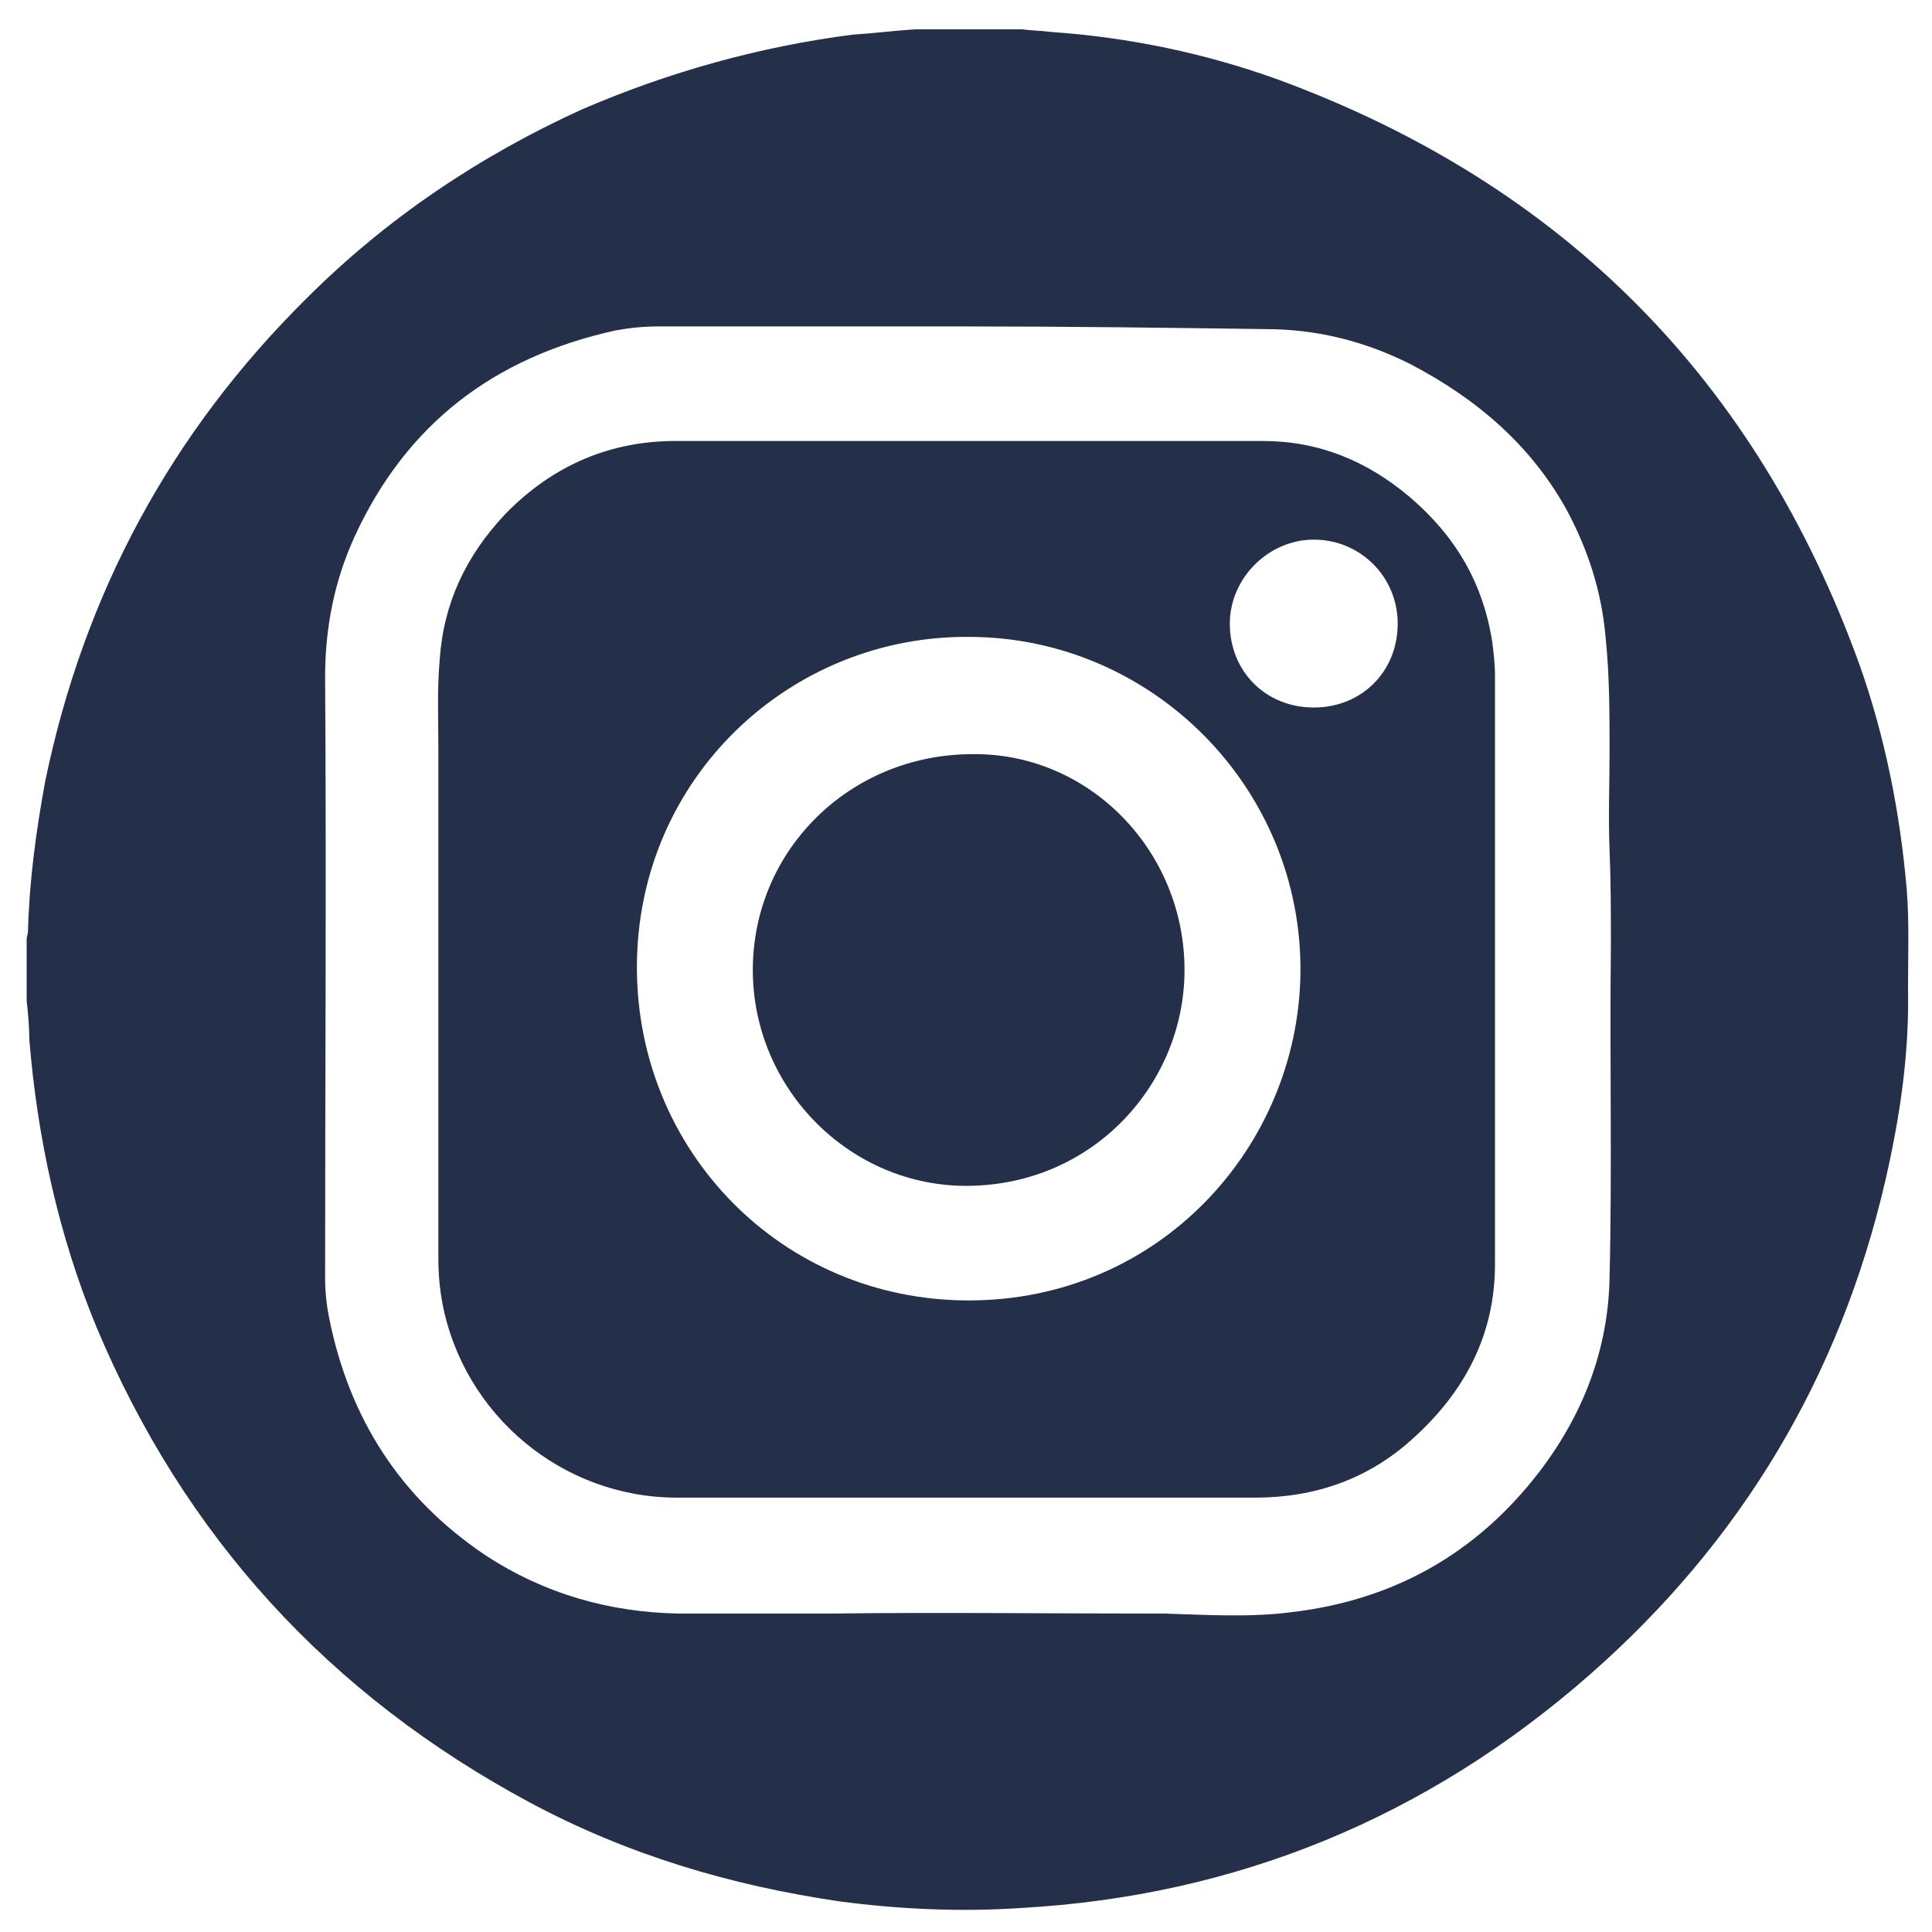 <?xml version="1.0" encoding="utf-8"?>
<!-- Generator: Adobe Illustrator 19.0.0, SVG Export Plug-In . SVG Version: 6.00 Build 0)  -->
<svg version="1.1" id="Camada_1" xmlns="http://www.w3.org/2000/svg" xmlns:xlink="http://www.w3.org/1999/xlink" x="0px" y="0px"
	 viewBox="0 0 145 145" style="enable-background:new 0 0 145 145;" xml:space="preserve">
<style type="text/css">
	.st0{fill:#24304A;}
</style>
<path id="XMLID_7_" class="st0" d="M68.7,2.2h8c0.7,0.1,1.5,0.1,2.2,0.2C84.7,2.8,90.5,4,96,6c21.4,7.9,35.9,22.6,43.6,44
	c1.9,5.4,3,11,3.5,16.7c0.2,2.5,0.1,5,0.1,7.5c0.1,4.9-0.6,9.6-1.7,14.4c-3.4,14.7-10.8,27.1-22.2,37.1
	c-12.2,10.7-26.5,16.6-42.7,17.5c-4.5,0.3-9.1,0.1-13.6-0.5c-8.2-1.2-15.9-3.5-23.2-7.4c-15.1-8.1-26-20-32.6-35.8
	C4.4,92.7,2.8,85.4,2.2,78C2.2,77,2.1,76,2,75.1v-4.6c0-0.2,0.1-0.4,0.1-0.6c0.1-3.8,0.6-7.5,1.3-11.3c2.9-14,9.4-26.1,19.6-36.2
	c6-6,13-10.7,20.7-14.2C50.2,5.4,57,3.5,64,2.6C65.6,2.5,67.1,2.3,68.7,2.2 M72.7,24.5c-7.8,0-15.6,0-23.3,0c-1.1,0-2.1,0.1-3.2,0.3
	c-9.1,2-15.7,7-19.6,15.5c-1.5,3.3-2.2,6.8-2.2,10.5c0.1,15,0,30.1,0,45.1c0,1,0.1,2,0.3,3c1.5,7.5,5.3,13.5,11.7,17.8
	c4.4,2.9,9.3,4.3,14.5,4.4c3.8,0,7.6,0,11.4,0c8.1-0.1,16.2,0,24.2,0c0.3,0,0.6,0,0.9,0c3.2,0.1,6.4,0.3,9.5-0.1
	c7.7-0.9,13.9-4.4,18.6-10.5c3.3-4.3,5.2-9.2,5.3-14.6c0.2-8.3,0-16.6,0.1-24.9c0-2.4,0-4.8-0.1-7.2c-0.1-2.5,0-5,0-7.4
	c0-2.9,0-5.7-0.3-8.6c-0.3-3.4-1.3-6.5-2.9-9.5c-2.7-4.9-6.8-8.4-11.8-11c-3.4-1.7-7-2.6-10.8-2.6C87.7,24.6,80.2,24.5,72.7,24.5"/>
<path id="XMLID_3_" class="st0" d="M72.7,33.1c7.4,0,14.7,0,22.1,0c4.2,0,7.8,1.5,11,4.2c3.4,2.9,5.5,6.4,6.2,10.9
	c0.1,0.8,0.2,1.6,0.2,2.5c0,14.7,0,29.5,0,44.2c0,5.3-2.3,9.6-6.2,13.1c-3.3,3-7.3,4.4-11.8,4.4c-11.8,0-23.7,0-35.5,0
	c-2.6,0-5.3,0-7.9,0c-8.6,0-16-6.2-17.6-14.6c-0.2-1.1-0.3-2.2-0.3-3.3c0-12.8,0-25.5,0-38.3c0-2.2-0.1-4.4,0.1-6.7
	c0.3-4.3,2-7.8,4.9-10.9c3.6-3.7,8-5.6,13.2-5.5C58.4,33.1,65.6,33.1,72.7,33.1L72.7,33.1z M72.7,47.8
	c-13.4-0.1-24.9,10.6-24.9,24.8c0,13.8,10.9,25,24.9,25c14.3,0,24.7-11.5,24.9-24.5C97.8,59.2,86.5,47.8,72.7,47.8 M98.6,53.1
	c3.6,0,6.3-2.7,6.3-6.3c0-3.5-2.8-6.3-6.3-6.3c-3.4,0-6.3,2.9-6.3,6.3C92.3,50.4,95,53.1,98.6,53.1"/>
<path id="XMLID_2_" class="st0" d="M88.9,72.8c0,8.5-6.8,16.1-16.2,16.2c-8.9,0.1-16.2-7.3-16.2-16.2c0-9,7.3-16.2,16.5-16.2
	C81.7,56.5,88.9,63.8,88.9,72.8"/>
</svg>
